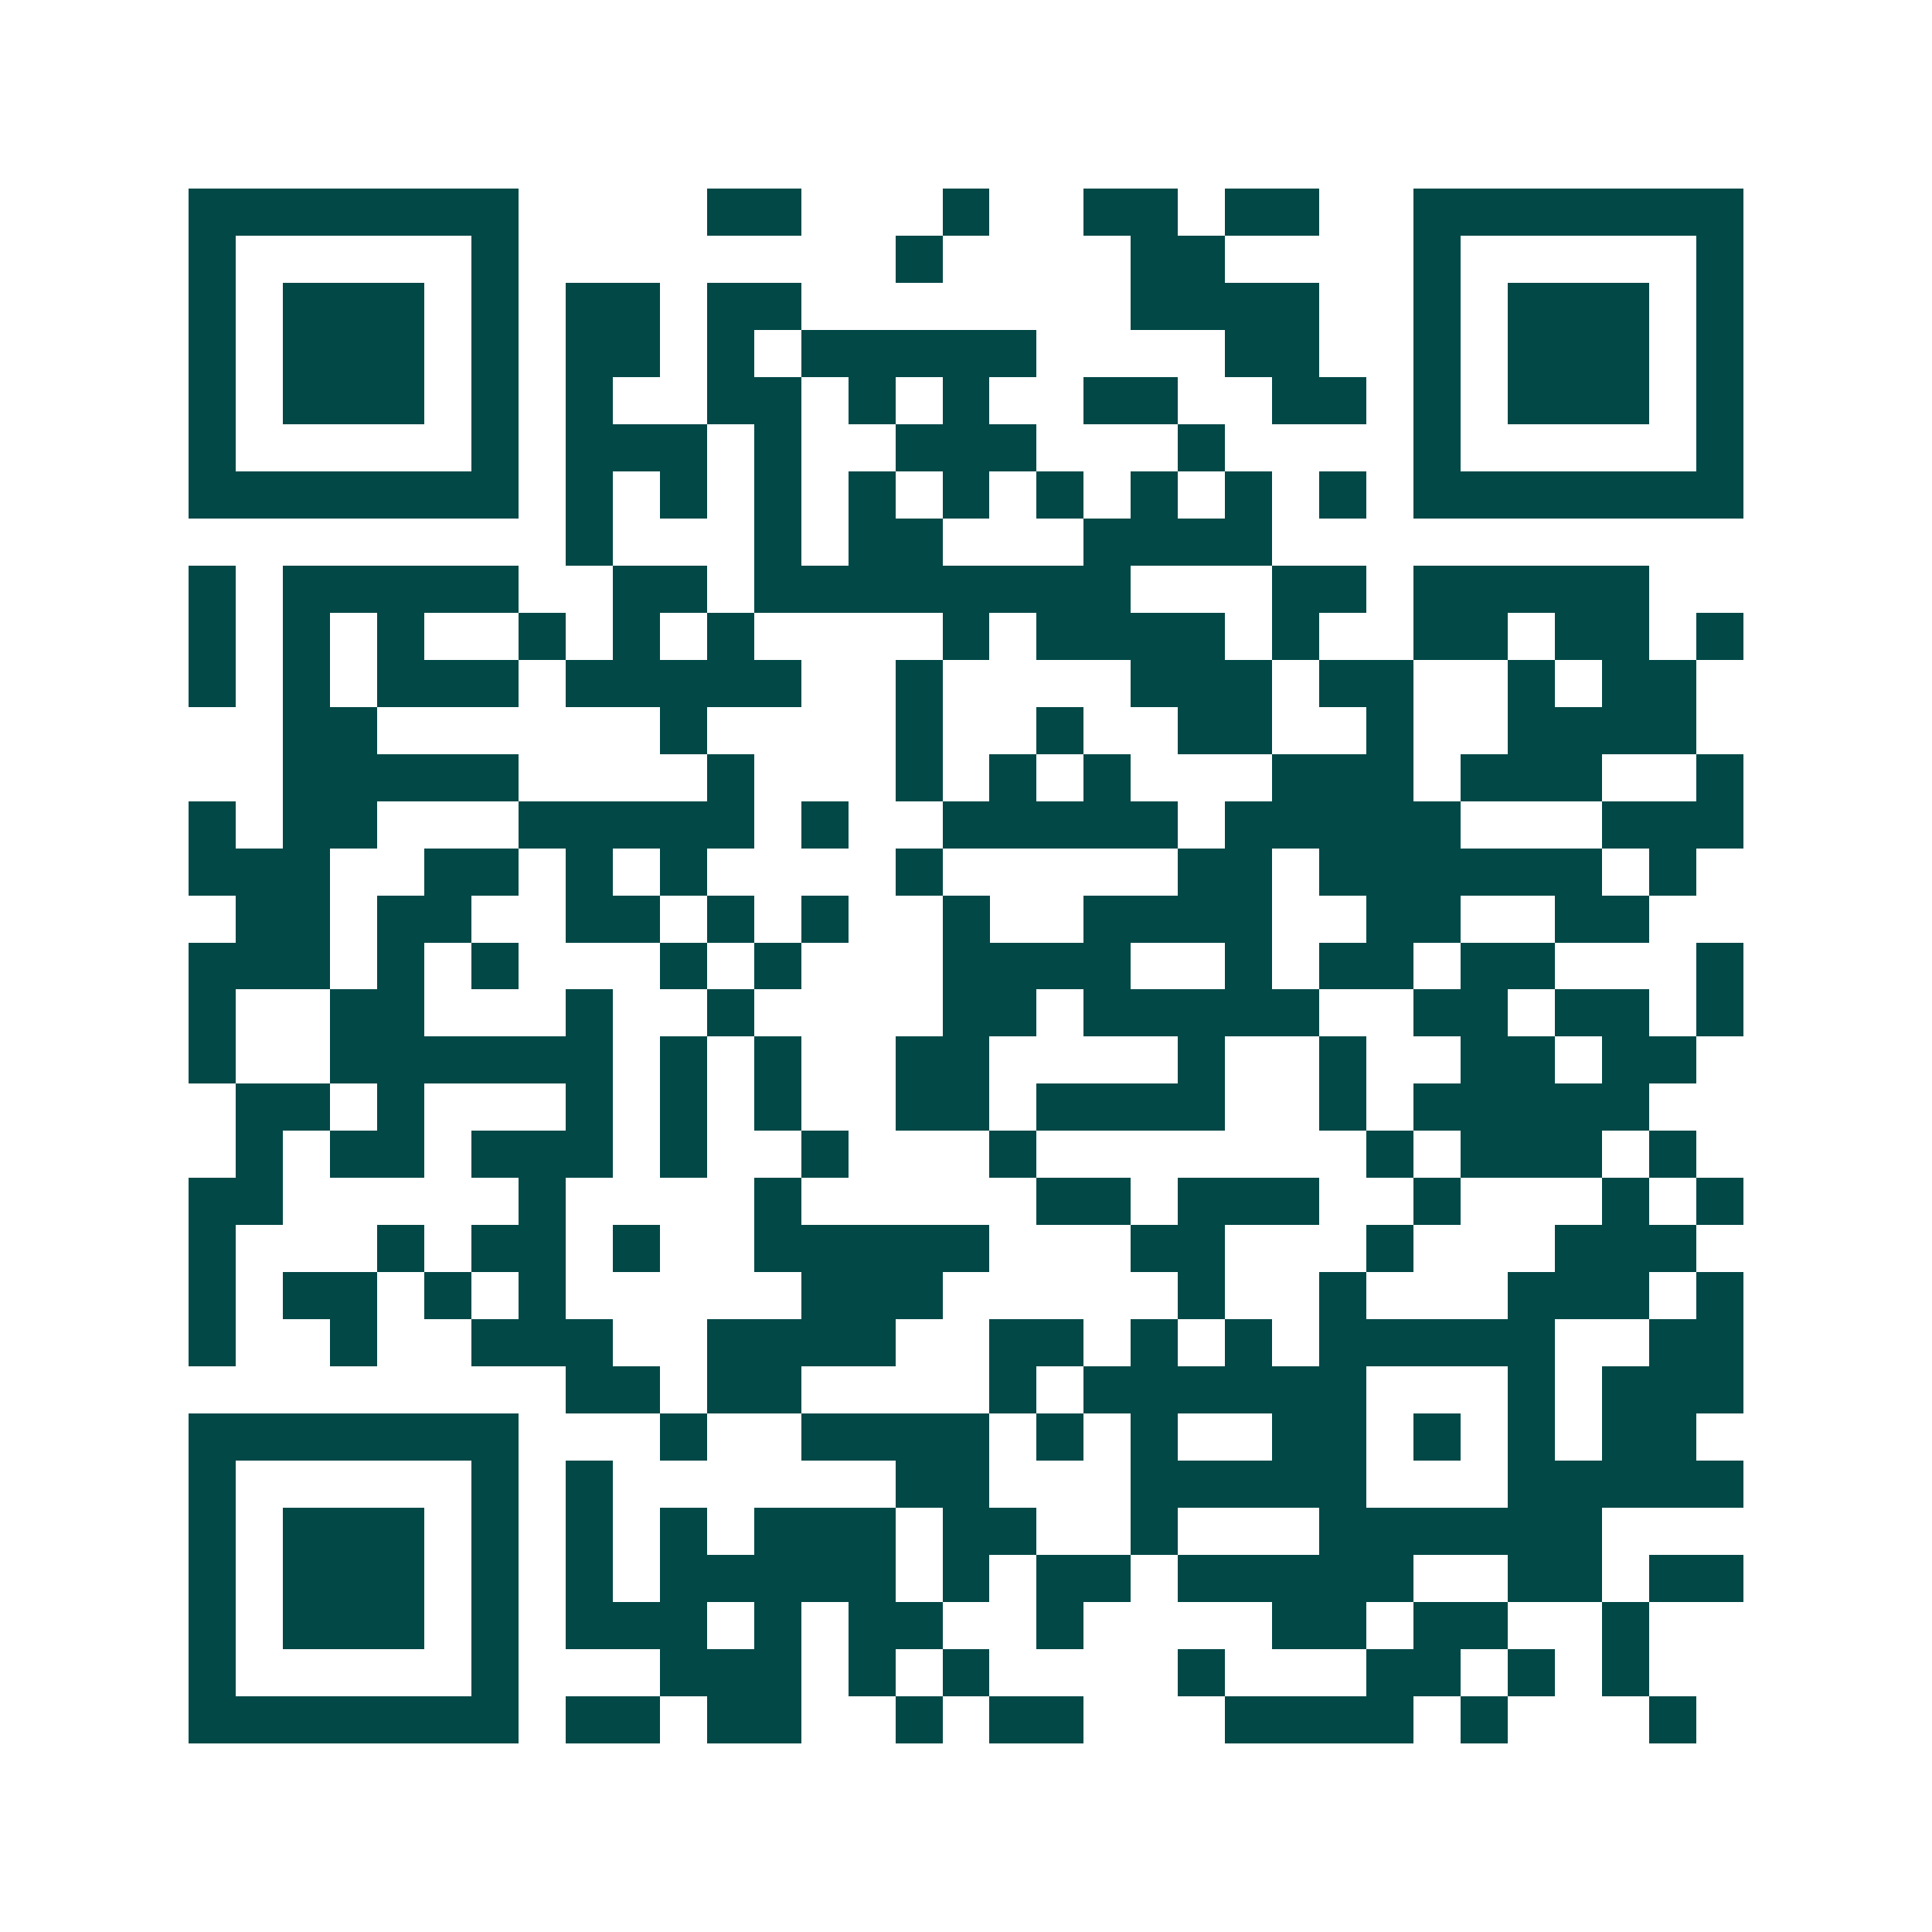 <svg xmlns="http://www.w3.org/2000/svg" width="200" height="200" viewBox="0 0 41 41" shape-rendering="crispEdges"><path fill="#ffffff" d="M0 0h41v41H0z"/><path stroke="#014847" d="M4 4.5h7m4 0h2m3 0h1m2 0h2m1 0h2m2 0h7M4 5.5h1m5 0h1m8 0h1m4 0h2m4 0h1m5 0h1M4 6.5h1m1 0h3m1 0h1m1 0h2m1 0h2m7 0h4m2 0h1m1 0h3m1 0h1M4 7.5h1m1 0h3m1 0h1m1 0h2m1 0h1m1 0h5m4 0h2m2 0h1m1 0h3m1 0h1M4 8.5h1m1 0h3m1 0h1m1 0h1m2 0h2m1 0h1m1 0h1m2 0h2m2 0h2m1 0h1m1 0h3m1 0h1M4 9.5h1m5 0h1m1 0h3m1 0h1m2 0h3m3 0h1m4 0h1m5 0h1M4 10.5h7m1 0h1m1 0h1m1 0h1m1 0h1m1 0h1m1 0h1m1 0h1m1 0h1m1 0h1m1 0h7M12 11.5h1m3 0h1m1 0h2m3 0h4M4 12.5h1m1 0h5m2 0h2m1 0h8m3 0h2m1 0h5M4 13.5h1m1 0h1m1 0h1m2 0h1m1 0h1m1 0h1m4 0h1m1 0h4m1 0h1m2 0h2m1 0h2m1 0h1M4 14.5h1m1 0h1m1 0h3m1 0h5m2 0h1m4 0h3m1 0h2m2 0h1m1 0h2M6 15.5h2m6 0h1m4 0h1m2 0h1m2 0h2m2 0h1m2 0h4M6 16.5h5m4 0h1m3 0h1m1 0h1m1 0h1m3 0h3m1 0h3m2 0h1M4 17.5h1m1 0h2m3 0h5m1 0h1m2 0h5m1 0h5m3 0h3M4 18.5h3m2 0h2m1 0h1m1 0h1m4 0h1m5 0h2m1 0h6m1 0h1M5 19.5h2m1 0h2m2 0h2m1 0h1m1 0h1m2 0h1m2 0h4m2 0h2m2 0h2M4 20.5h3m1 0h1m1 0h1m3 0h1m1 0h1m3 0h4m2 0h1m1 0h2m1 0h2m3 0h1M4 21.5h1m2 0h2m3 0h1m2 0h1m4 0h2m1 0h5m2 0h2m1 0h2m1 0h1M4 22.5h1m2 0h6m1 0h1m1 0h1m2 0h2m4 0h1m2 0h1m2 0h2m1 0h2M5 23.5h2m1 0h1m3 0h1m1 0h1m1 0h1m2 0h2m1 0h4m2 0h1m1 0h5M5 24.5h1m1 0h2m1 0h3m1 0h1m2 0h1m3 0h1m7 0h1m1 0h3m1 0h1M4 25.5h2m5 0h1m4 0h1m5 0h2m1 0h3m2 0h1m3 0h1m1 0h1M4 26.5h1m3 0h1m1 0h2m1 0h1m2 0h5m3 0h2m3 0h1m3 0h3M4 27.5h1m1 0h2m1 0h1m1 0h1m5 0h3m5 0h1m2 0h1m3 0h3m1 0h1M4 28.5h1m2 0h1m2 0h3m2 0h4m2 0h2m1 0h1m1 0h1m1 0h5m2 0h2M12 29.5h2m1 0h2m4 0h1m1 0h6m3 0h1m1 0h3M4 30.5h7m3 0h1m2 0h4m1 0h1m1 0h1m2 0h2m1 0h1m1 0h1m1 0h2M4 31.5h1m5 0h1m1 0h1m6 0h2m3 0h5m3 0h5M4 32.5h1m1 0h3m1 0h1m1 0h1m1 0h1m1 0h3m1 0h2m2 0h1m3 0h6M4 33.5h1m1 0h3m1 0h1m1 0h1m1 0h5m1 0h1m1 0h2m1 0h5m2 0h2m1 0h2M4 34.5h1m1 0h3m1 0h1m1 0h3m1 0h1m1 0h2m2 0h1m4 0h2m1 0h2m2 0h1M4 35.5h1m5 0h1m3 0h3m1 0h1m1 0h1m4 0h1m3 0h2m1 0h1m1 0h1M4 36.5h7m1 0h2m1 0h2m2 0h1m1 0h2m3 0h4m1 0h1m3 0h1"/></svg>
